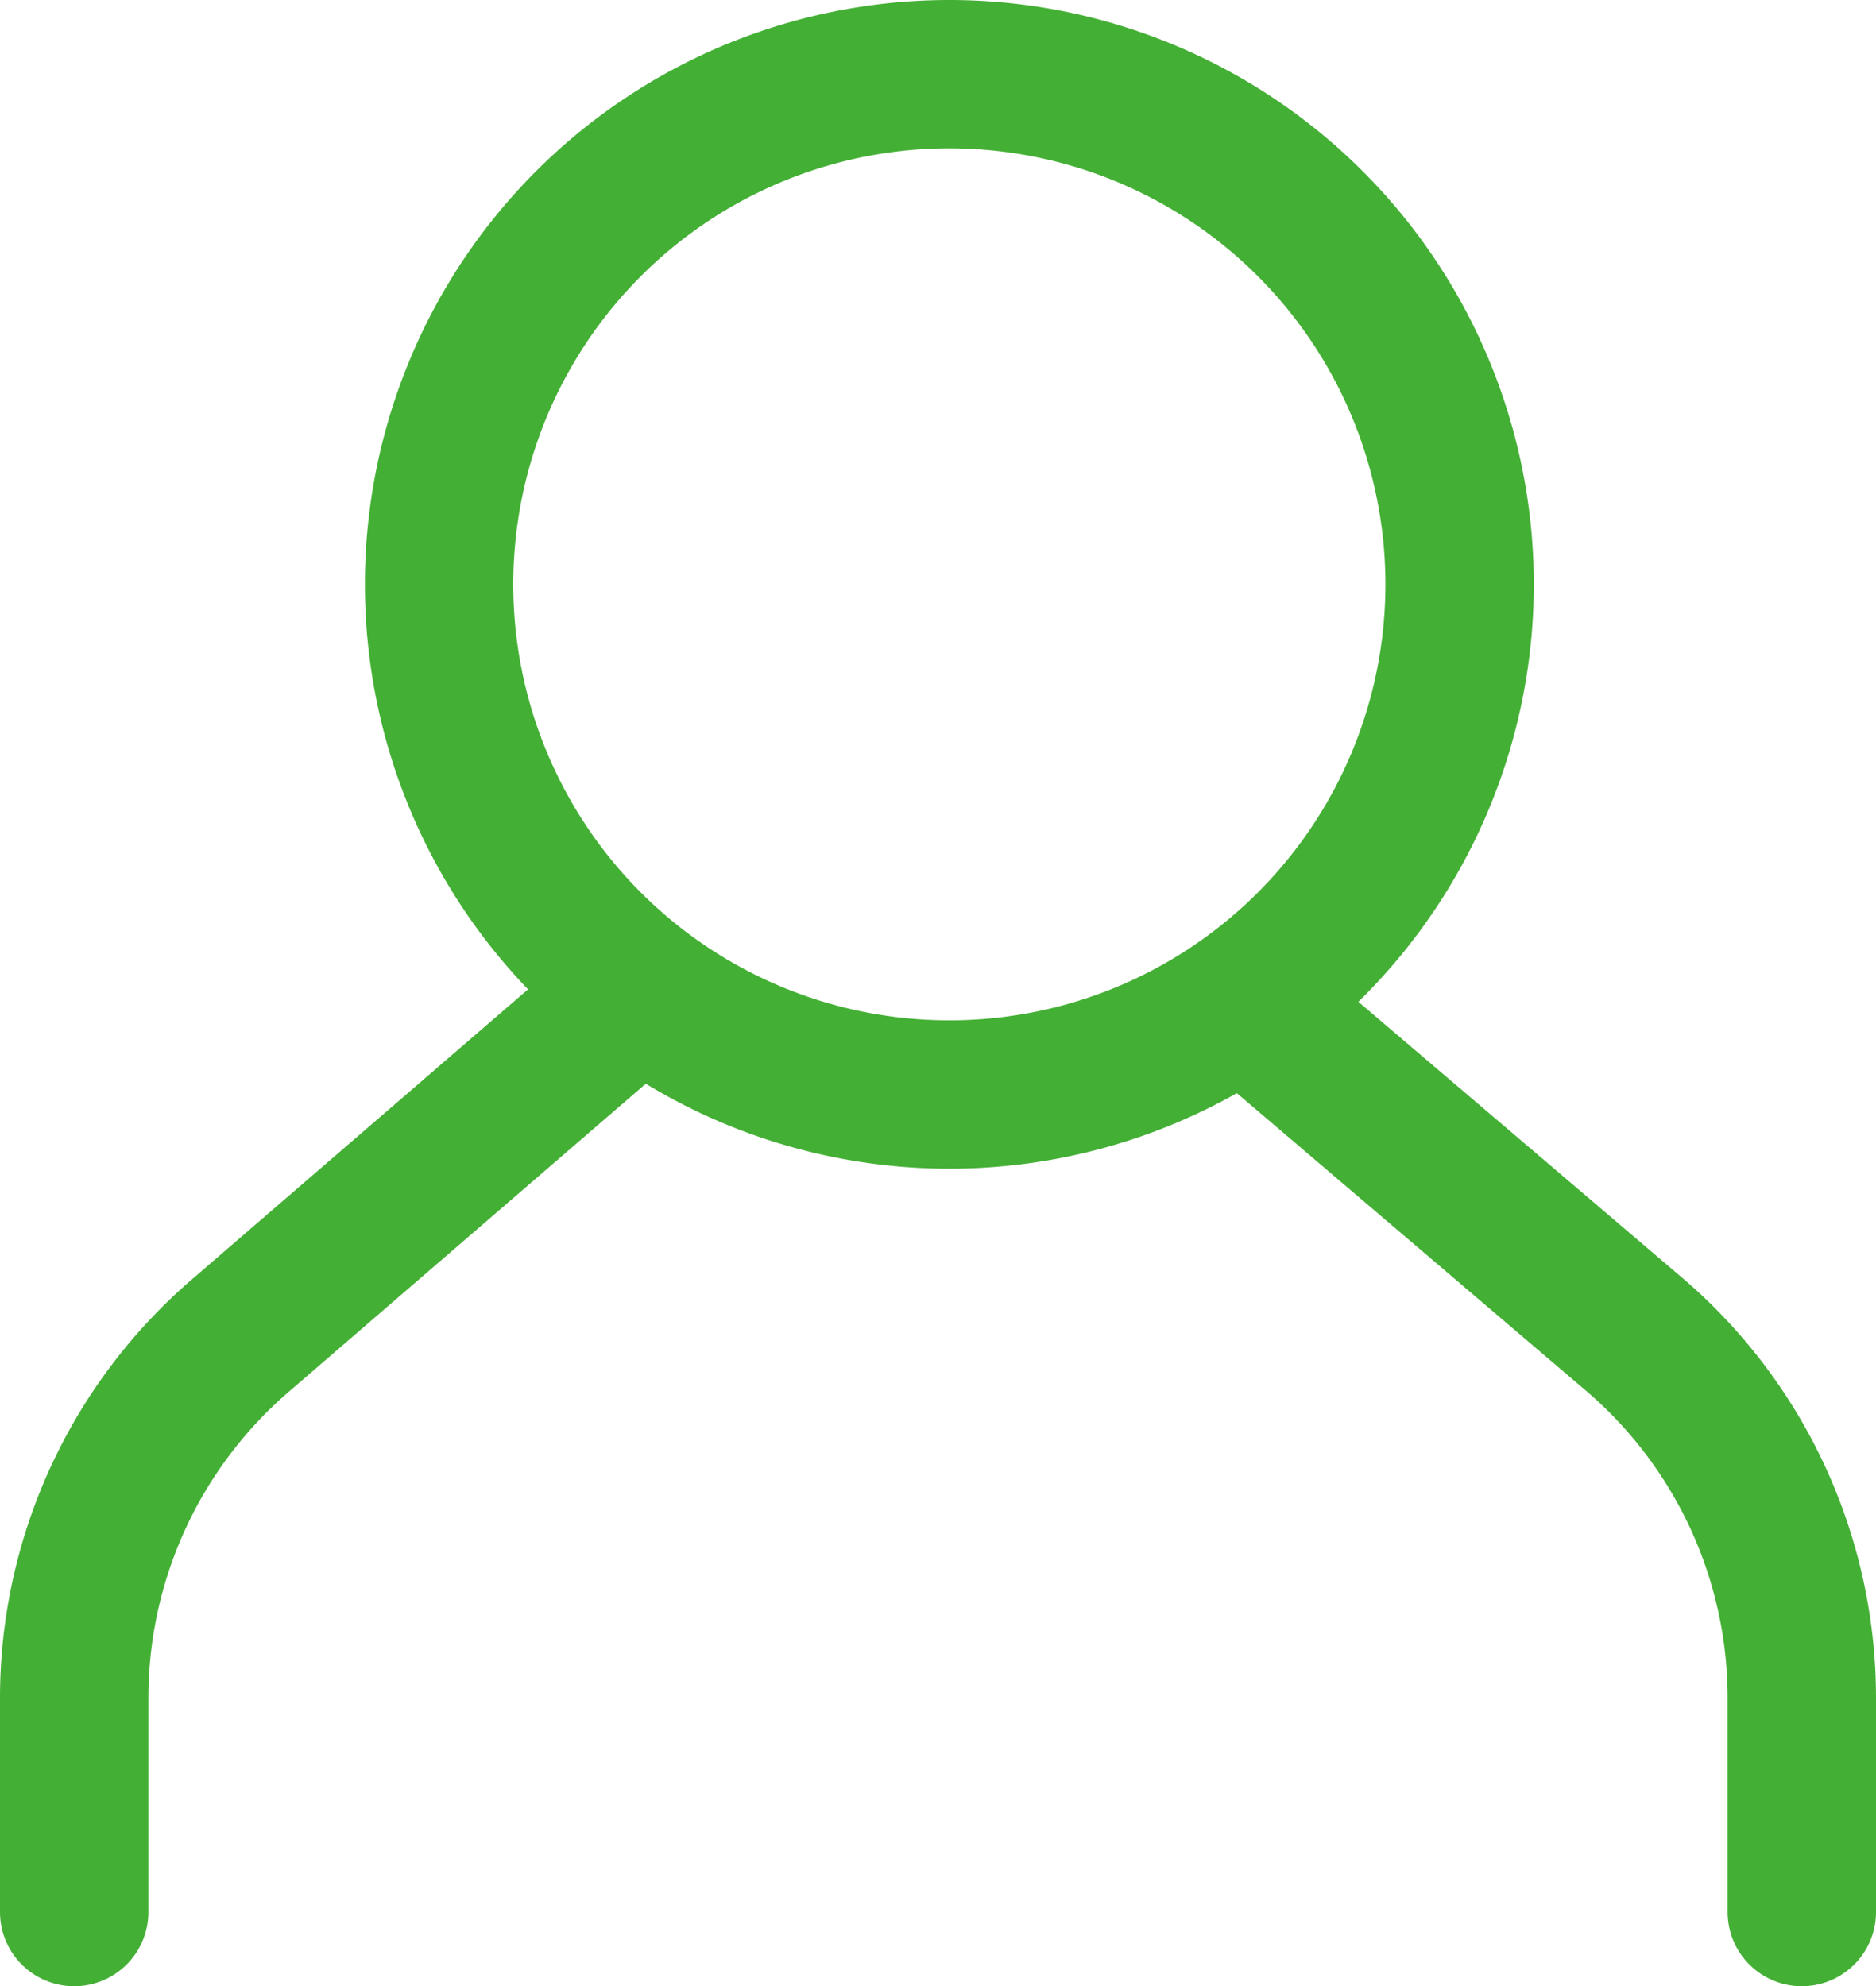 <svg xmlns="http://www.w3.org/2000/svg" viewBox="0 0 12.39 13.12"><defs><style>.cls-1{fill:none;stroke:#44af35;stroke-linecap:round;stroke-linejoin:round;stroke-width:0.98px;}</style></defs><g id="Layer_2" data-name="Layer 2"><g id="レイヤー_1" data-name="レイヤー 1"><path class="cls-1" d="M8.36,6.74,10.8,8.82a3.16,3.16,0,0,1,1.1,2.4v1.41"/><path class="cls-1" d="M4,6.74,1.59,8.82a3.16,3.16,0,0,0-1.1,2.4v1.41"/><path class="cls-1" d="M9.64,3.86A3.37,3.37,0,1,1,6.27.49,3.37,3.37,0,0,1,9.64,3.86Z"/></g></g></svg>